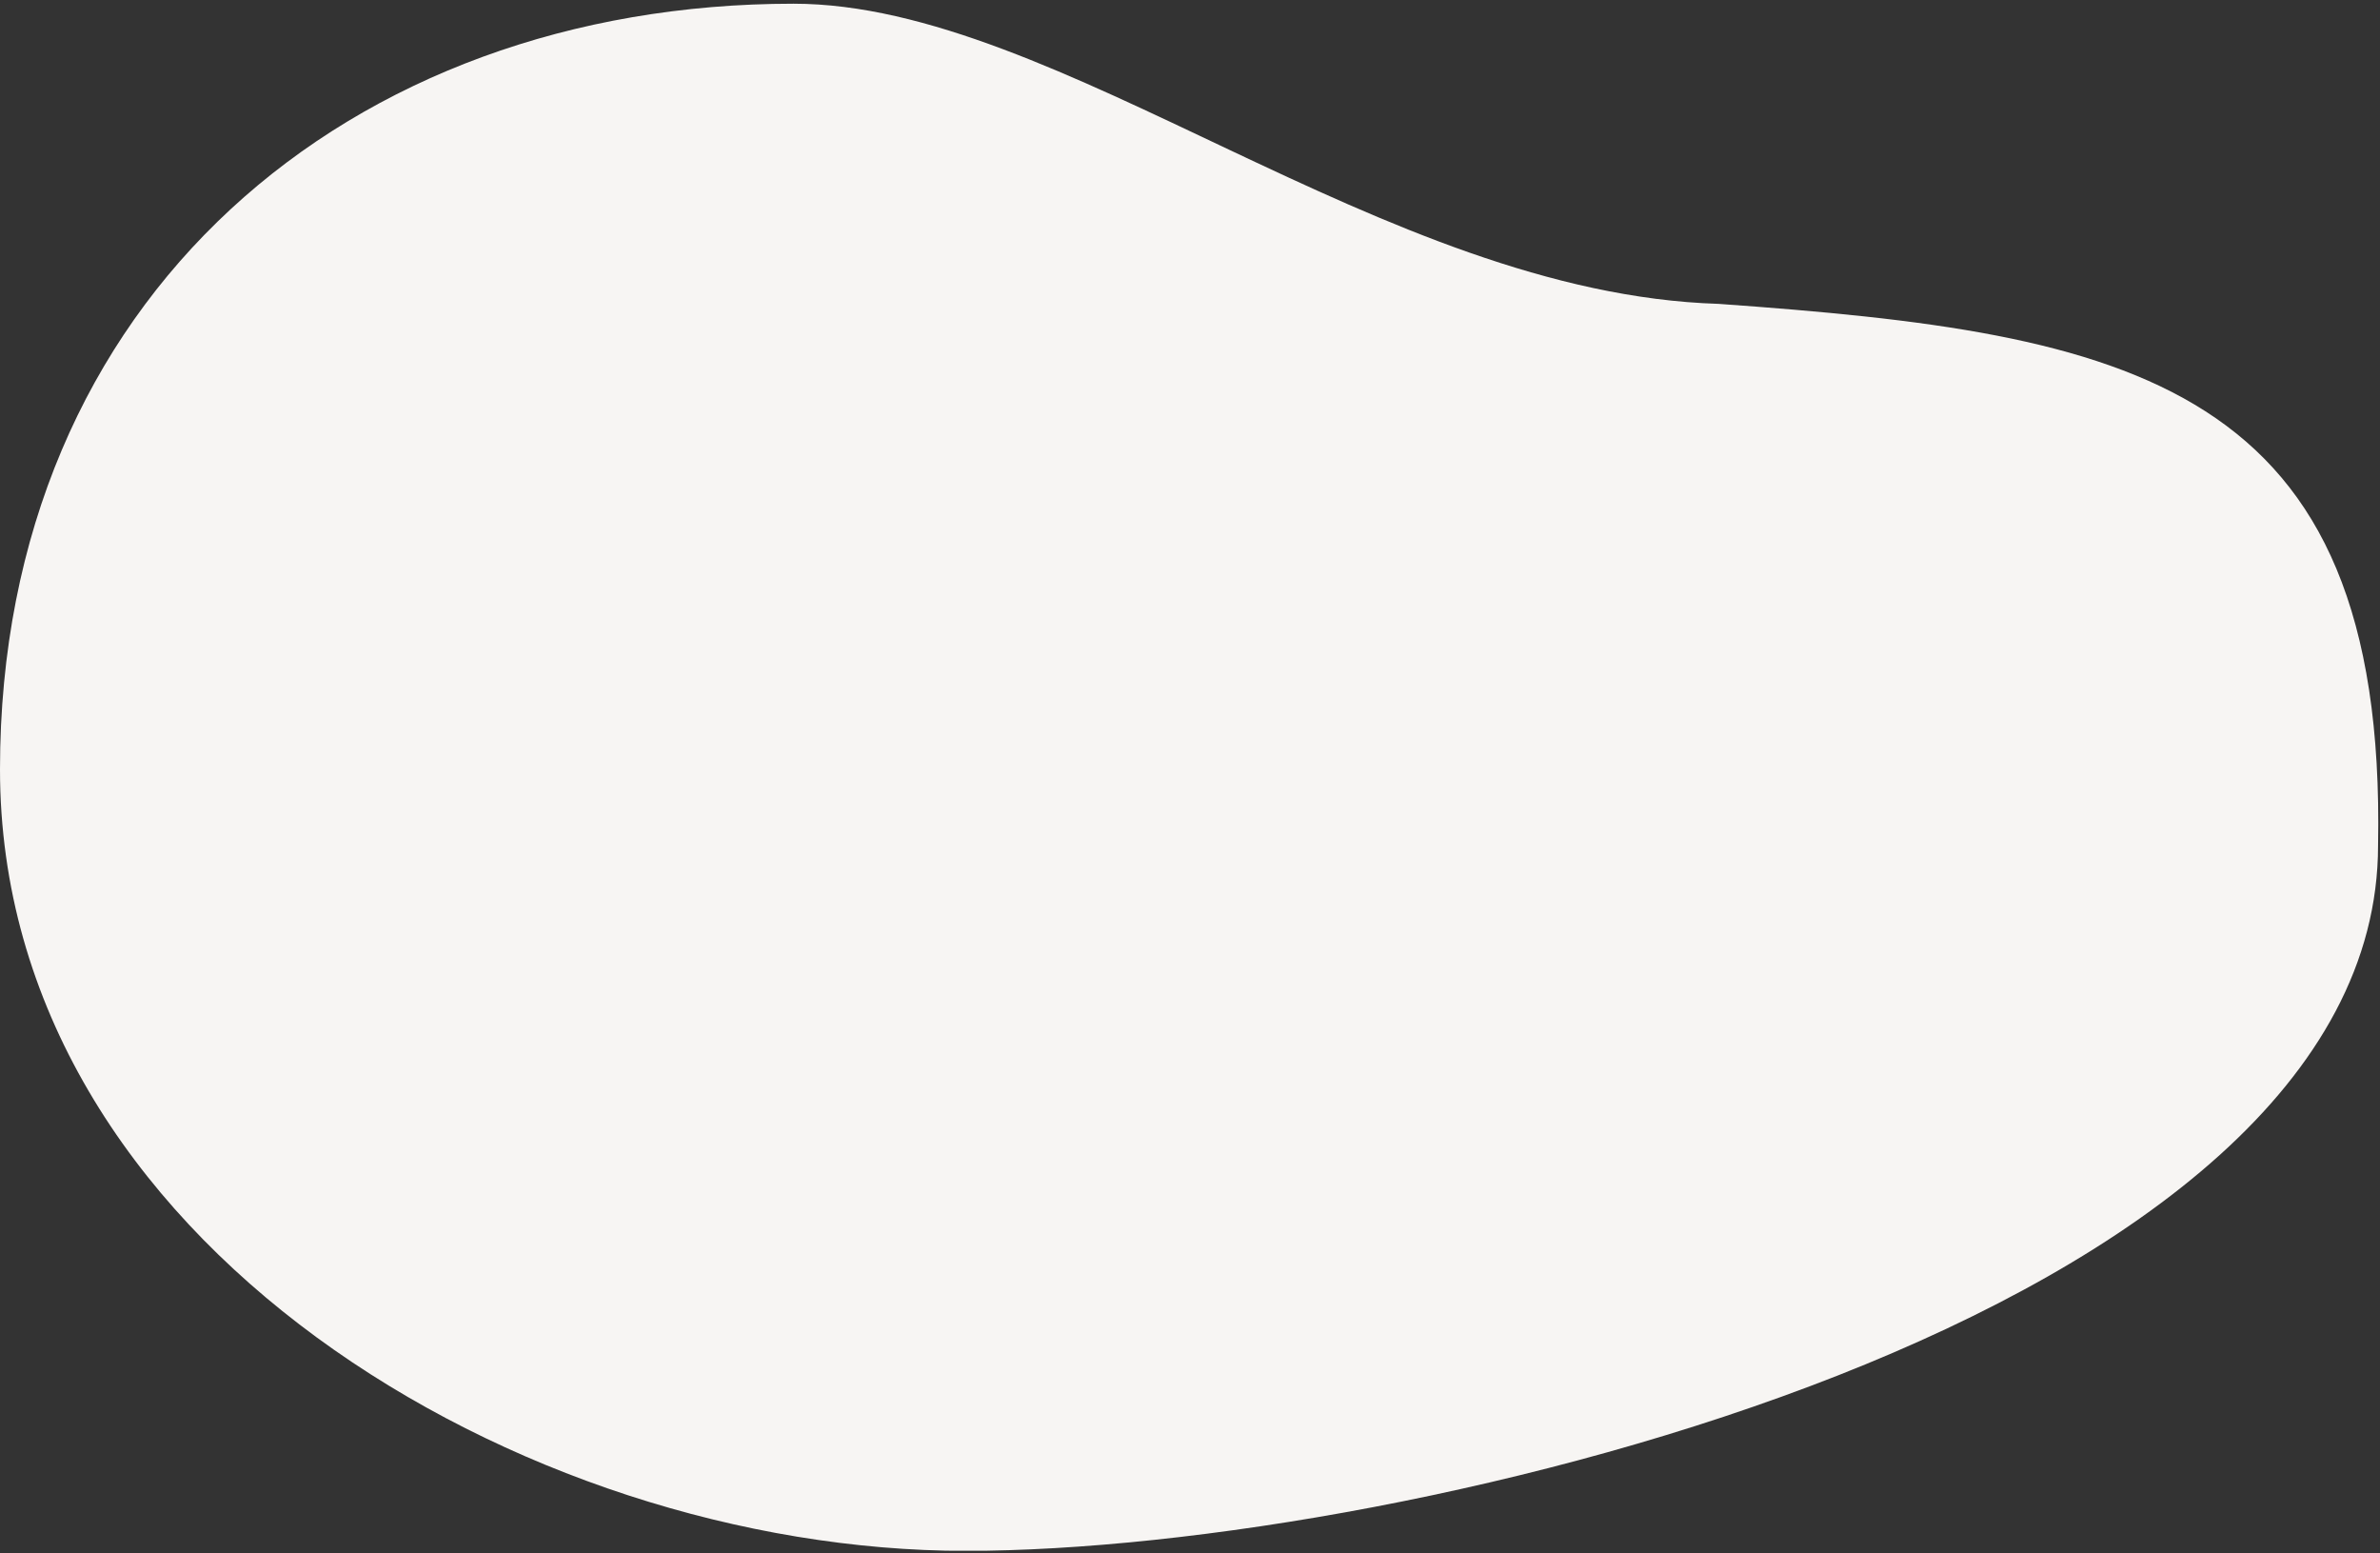 <svg width="308" height="201" fill="none" xmlns="http://www.w3.org/2000/svg">
    <rect width="100%" height="100%" fill="#333333" stroke="none"/>
    <g clip-path="url(#ftc-cta-1_svg__a)">
        <path d="M102.692.48c34.4 0 76.165 37.504 119.716 38.837 53.127 3.79 86.476 9.948 85.341 70.058 0 61.173-125.43 91.289-182.769 91.289C67.64 200.664 0 160.721 0 99.549 0 38.376 45.352.48 102.692.48z" fill="#F7F5F3"></path>
    </g>
    <defs>
        <clipPath id="ftc-cta-1_svg__a"><path fill="#fff" transform="translate(0 .48)" d="M0 0h307.774v200.166H0z"></path></clipPath>
    </defs>
</svg>
